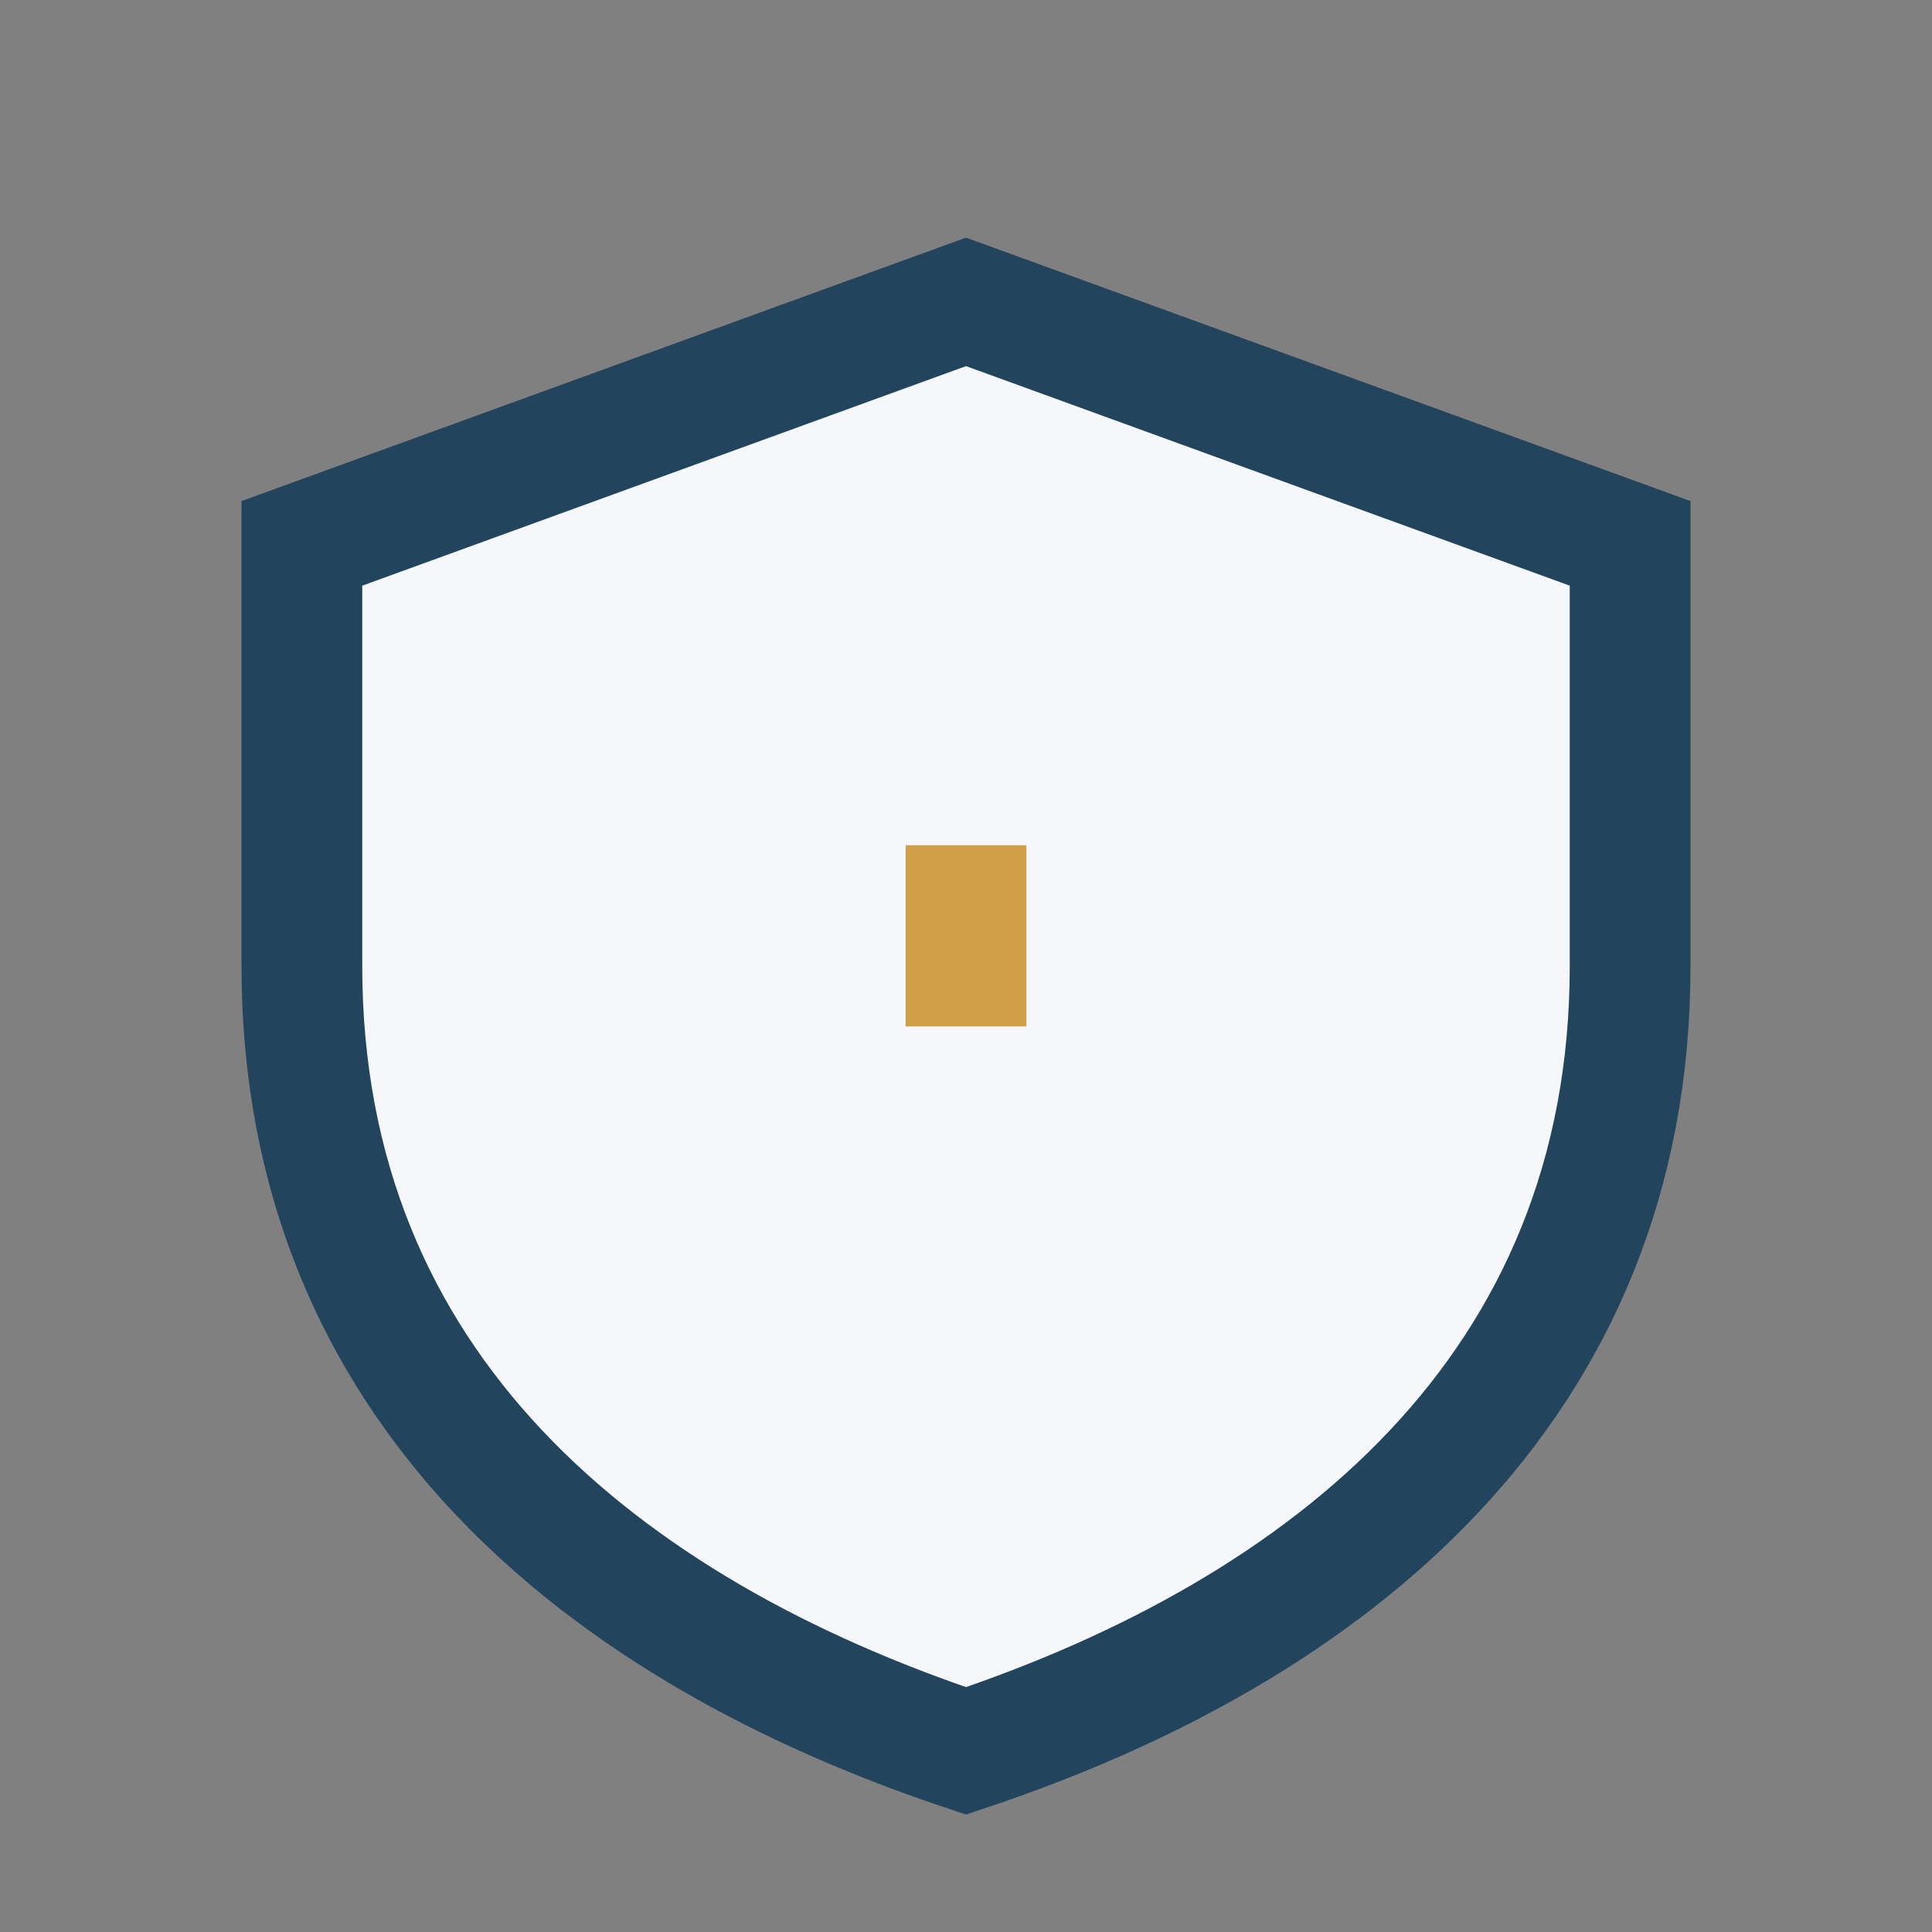 <?xml version="1.0" encoding="UTF-8"?>
<svg xmlns="http://www.w3.org/2000/svg" width="32" height="32" viewBox="0 0 32 32"><rect x="0" y="0" width="32" height="32" fill="#808080" stroke="none"/><path d="M16 5l11 4v7c0 7-5 11-11 13-6-2-11-6-11-13V9z" fill="#F5F7FA" stroke="#22445D" stroke-width="2"/><path d="M16 17v-3" stroke="#CE9F46" stroke-width="2"/></svg>